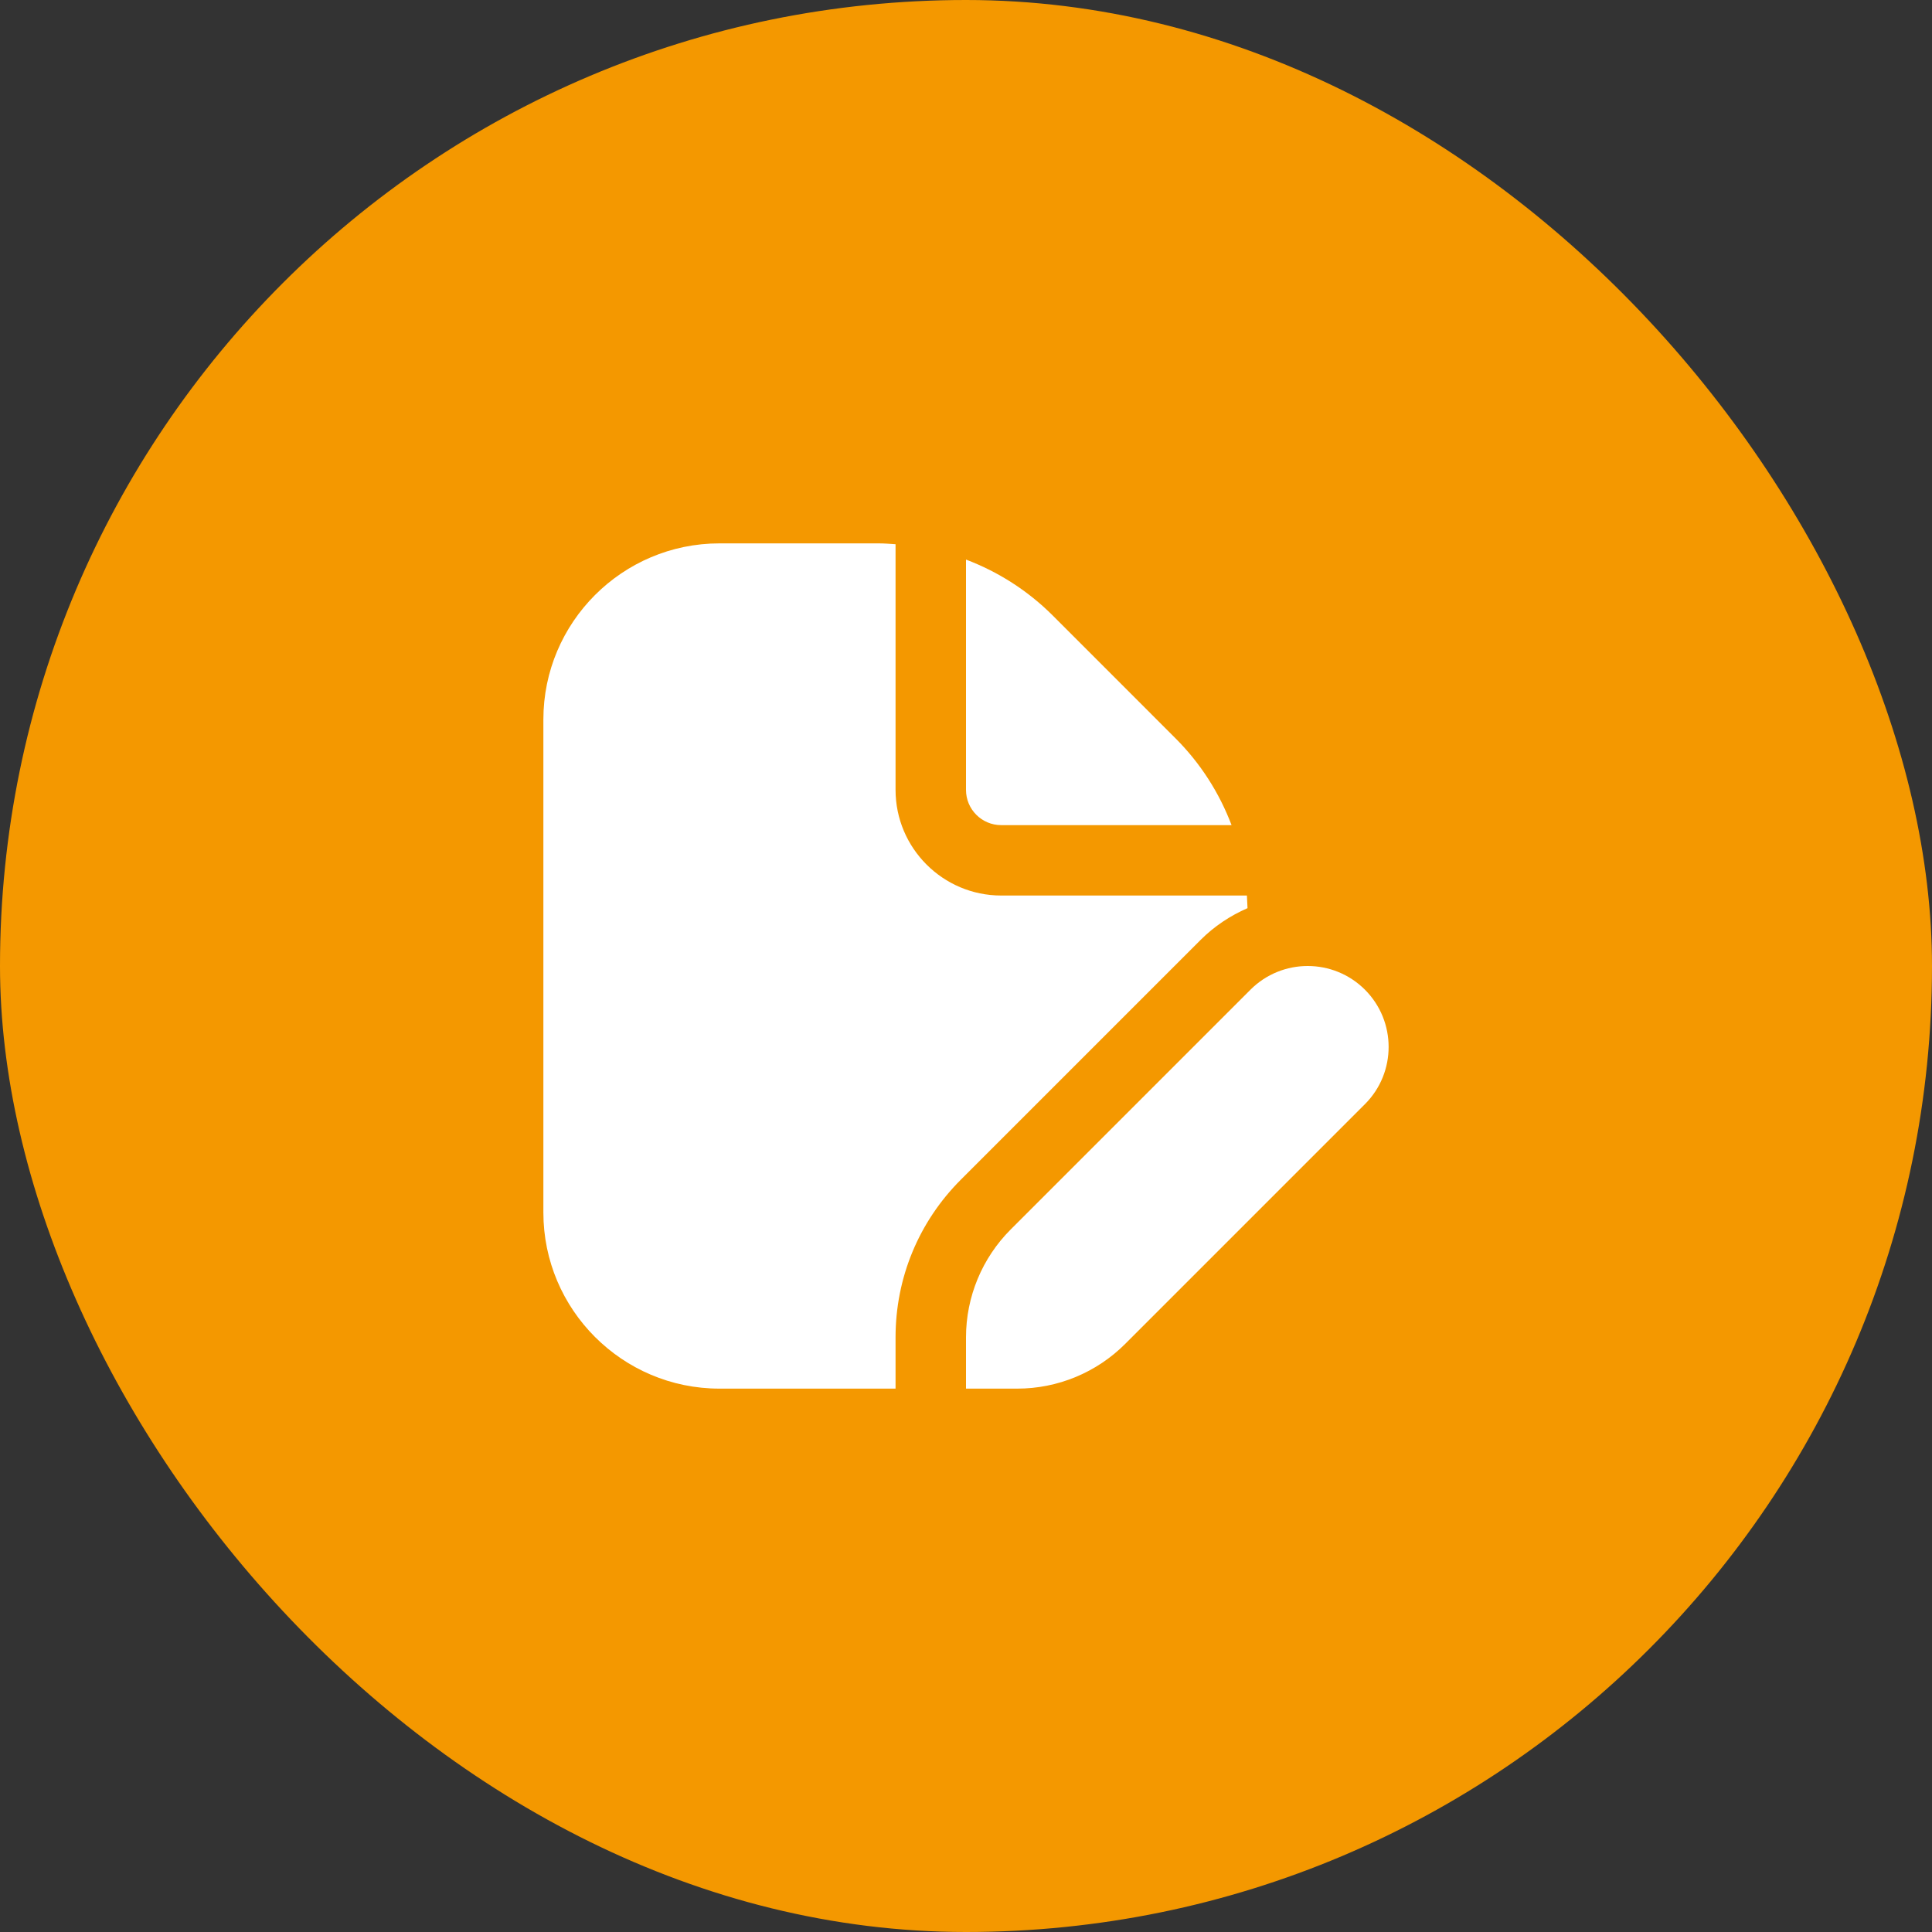 <?xml version="1.0" encoding="UTF-8"?> <svg xmlns="http://www.w3.org/2000/svg" width="80" height="80" viewBox="0 0 80 80" fill="none"><rect x="0" y="0" width="80" height="80" fill="#333333" stroke="none"/> <rect width="80" height="80" rx="40" fill="#F49800"></rect> <g clip-path="url(#clip0_207_180)"> <path d="M40 32.708V23.171C41.331 23.675 42.556 24.453 43.595 25.49L48.676 30.573C49.714 31.61 50.491 32.835 50.996 34.167H41.458C40.653 34.167 40 33.512 40 32.708ZM41.852 50.908C40.666 52.094 40 53.701 40 55.378V57.5H42.122C43.799 57.5 45.406 56.834 46.592 55.648L56.519 45.721C57.827 44.413 57.827 42.29 56.519 40.981C55.21 39.673 53.087 39.673 51.779 40.981L41.852 50.908ZM37.083 55.378C37.083 52.911 38.044 50.59 39.788 48.846L49.715 38.919C50.283 38.352 50.943 37.916 51.657 37.605C51.651 37.43 51.643 37.257 51.632 37.082H41.458C39.046 37.082 37.083 35.119 37.083 32.707V22.535C36.849 22.519 36.614 22.5 36.376 22.5H29.792C25.771 22.5 22.5 25.771 22.5 29.792V50.208C22.5 54.229 25.771 57.5 29.792 57.5H37.083V55.378Z" fill="white"></path> </g> <defs> <clipPath id="clip0_207_180"> <rect width="35" height="35" fill="white" transform="translate(22.5 22.5)"></rect> </clipPath> </defs> </svg> 